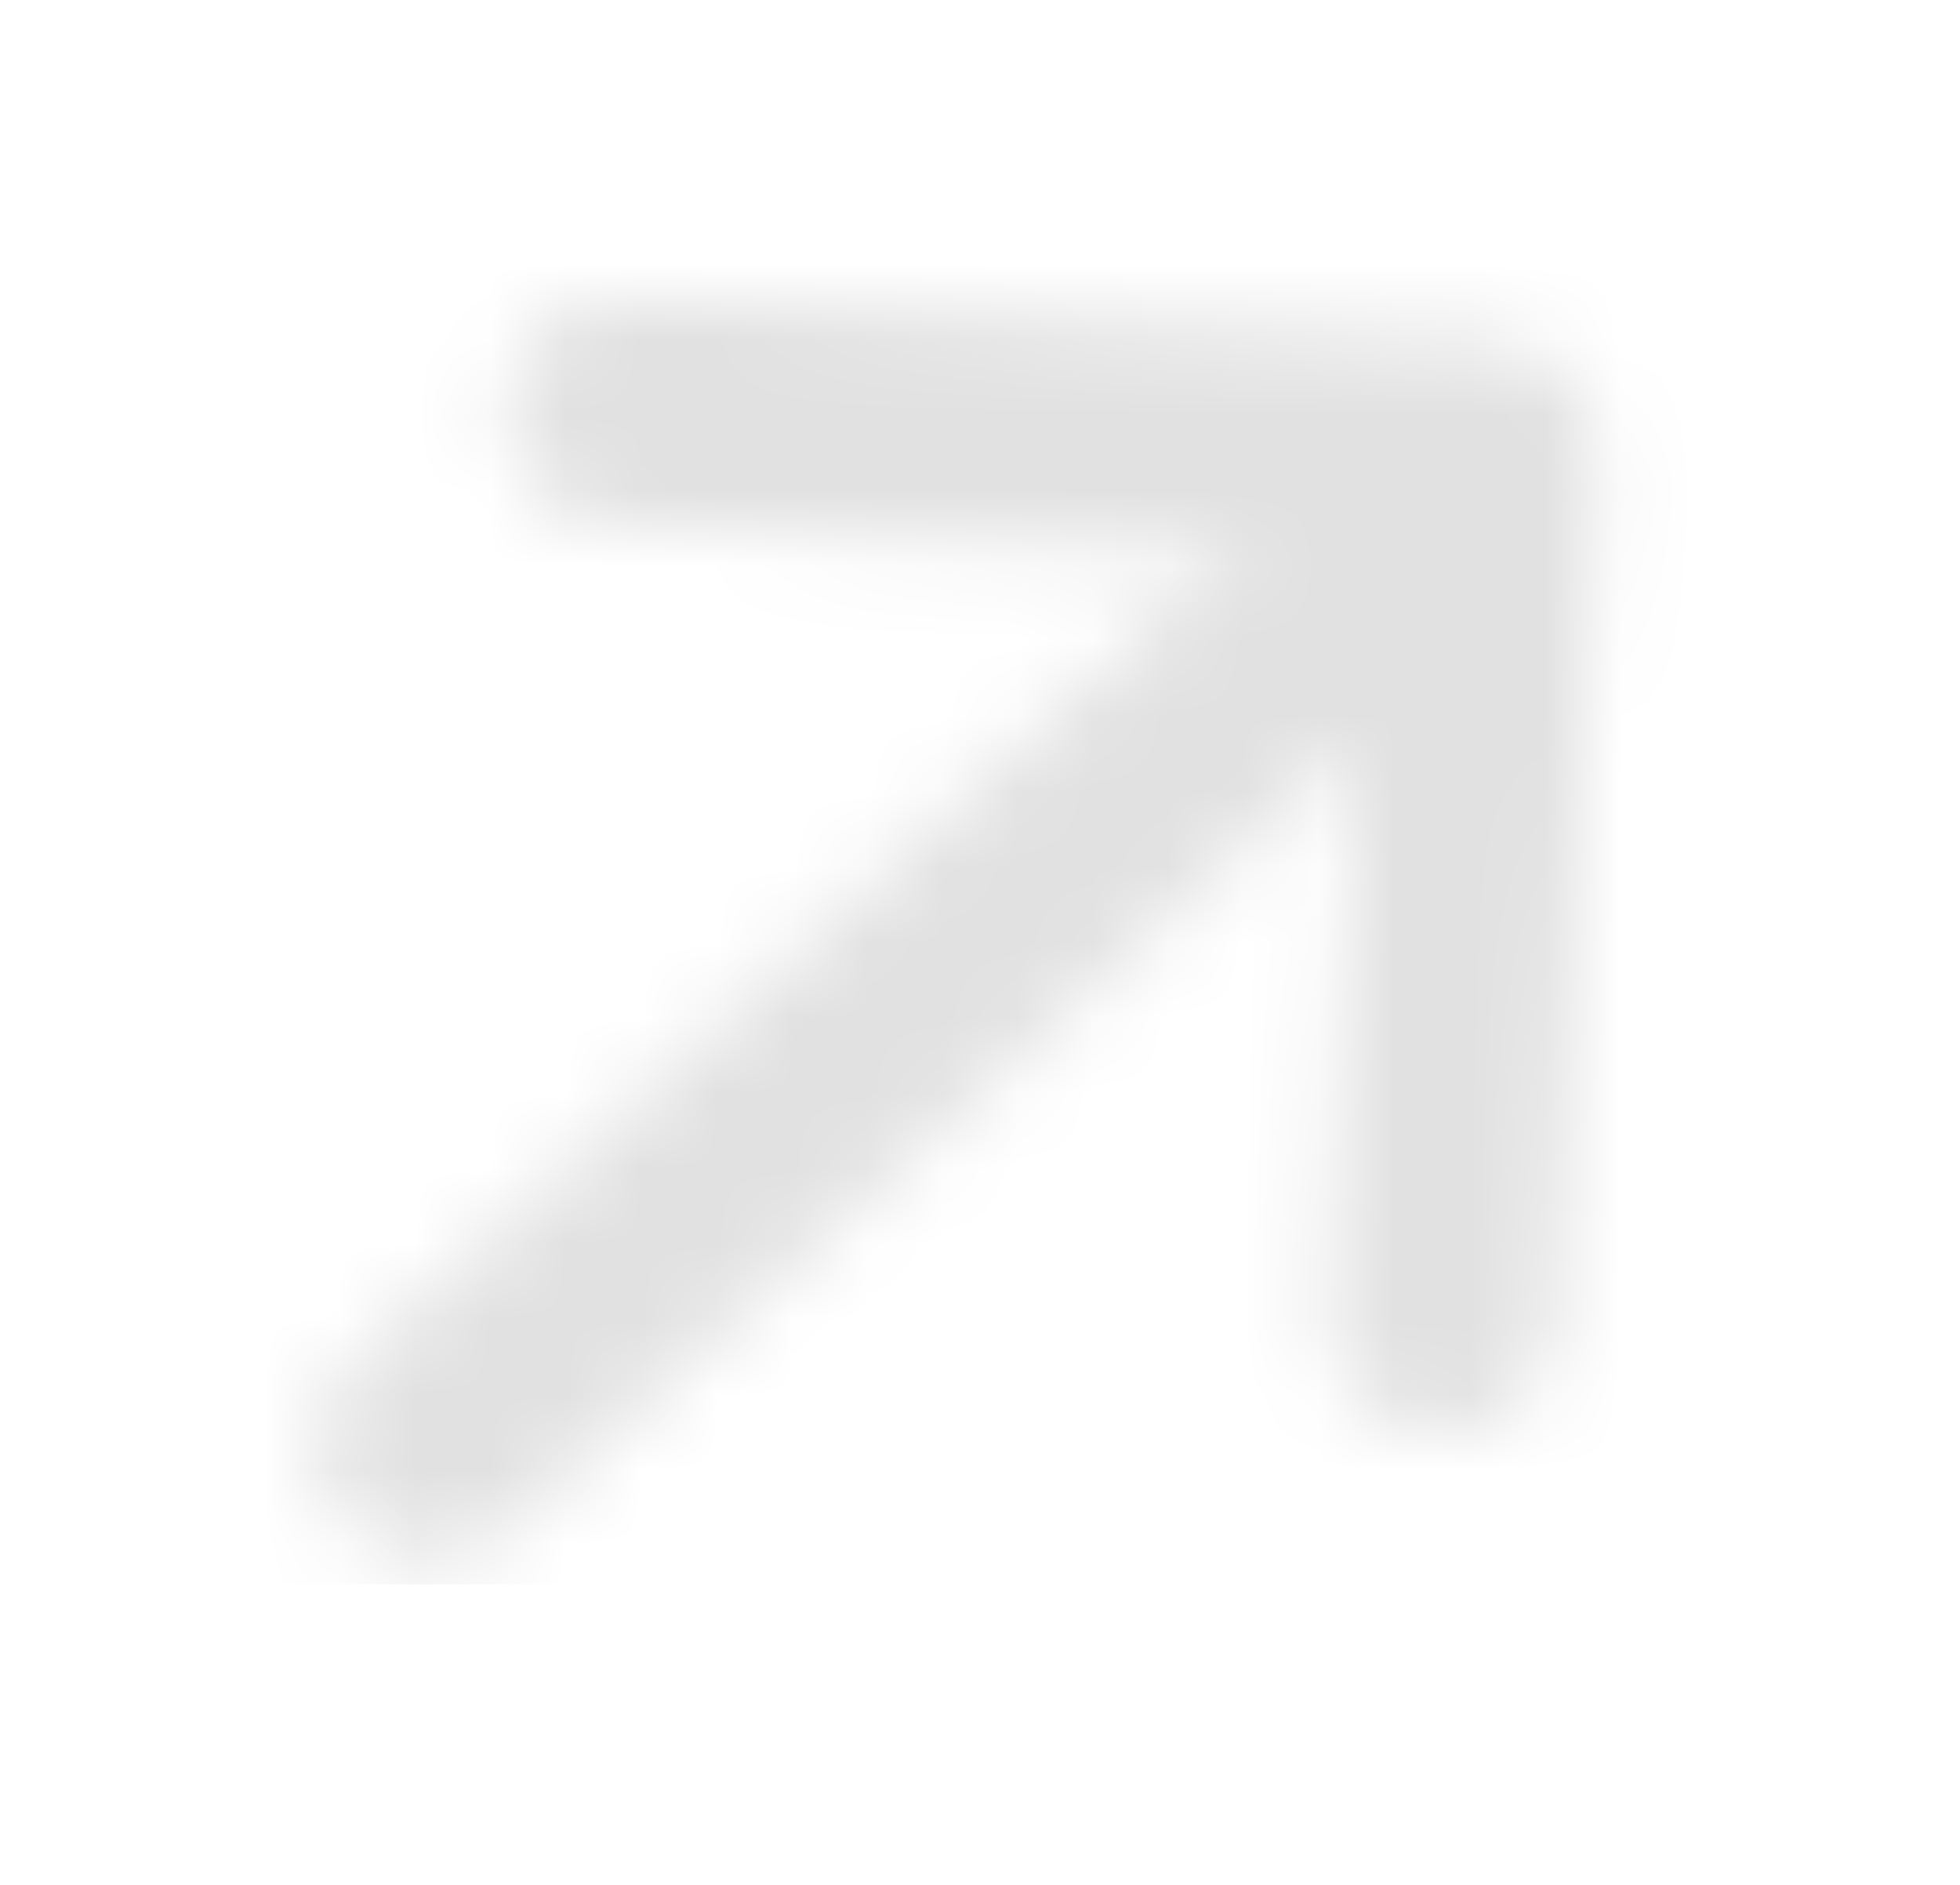 <svg width="26" height="25" viewBox="0 0 26 25" fill="none" xmlns="http://www.w3.org/2000/svg">
<mask id="mask0_162_1587" style="mask-type:alpha" maskUnits="userSpaceOnUse" x="4" y="3" width="18" height="18">
<path d="M19.126 17.491L19.686 6.017L8.21 5.458" stroke="#E1E1E1" stroke-width="3" stroke-linecap="round" stroke-linejoin="round"/>
<path d="M4.683 18.088C4.075 18.651 4.038 19.6 4.601 20.208C5.164 20.816 6.113 20.852 6.721 20.29L4.683 18.088ZM17.985 5.778L4.683 18.088L6.721 20.29L20.023 7.979L17.985 5.778Z" fill="#E1E1E1"/>
</mask>
<g mask="url(#mask0_162_1587)">
<rect x="3.5" y="1.517" width="19" height="18.997" fill="#E1E1E1" stroke="#E1E1E1"/>
</g>
</svg>
 